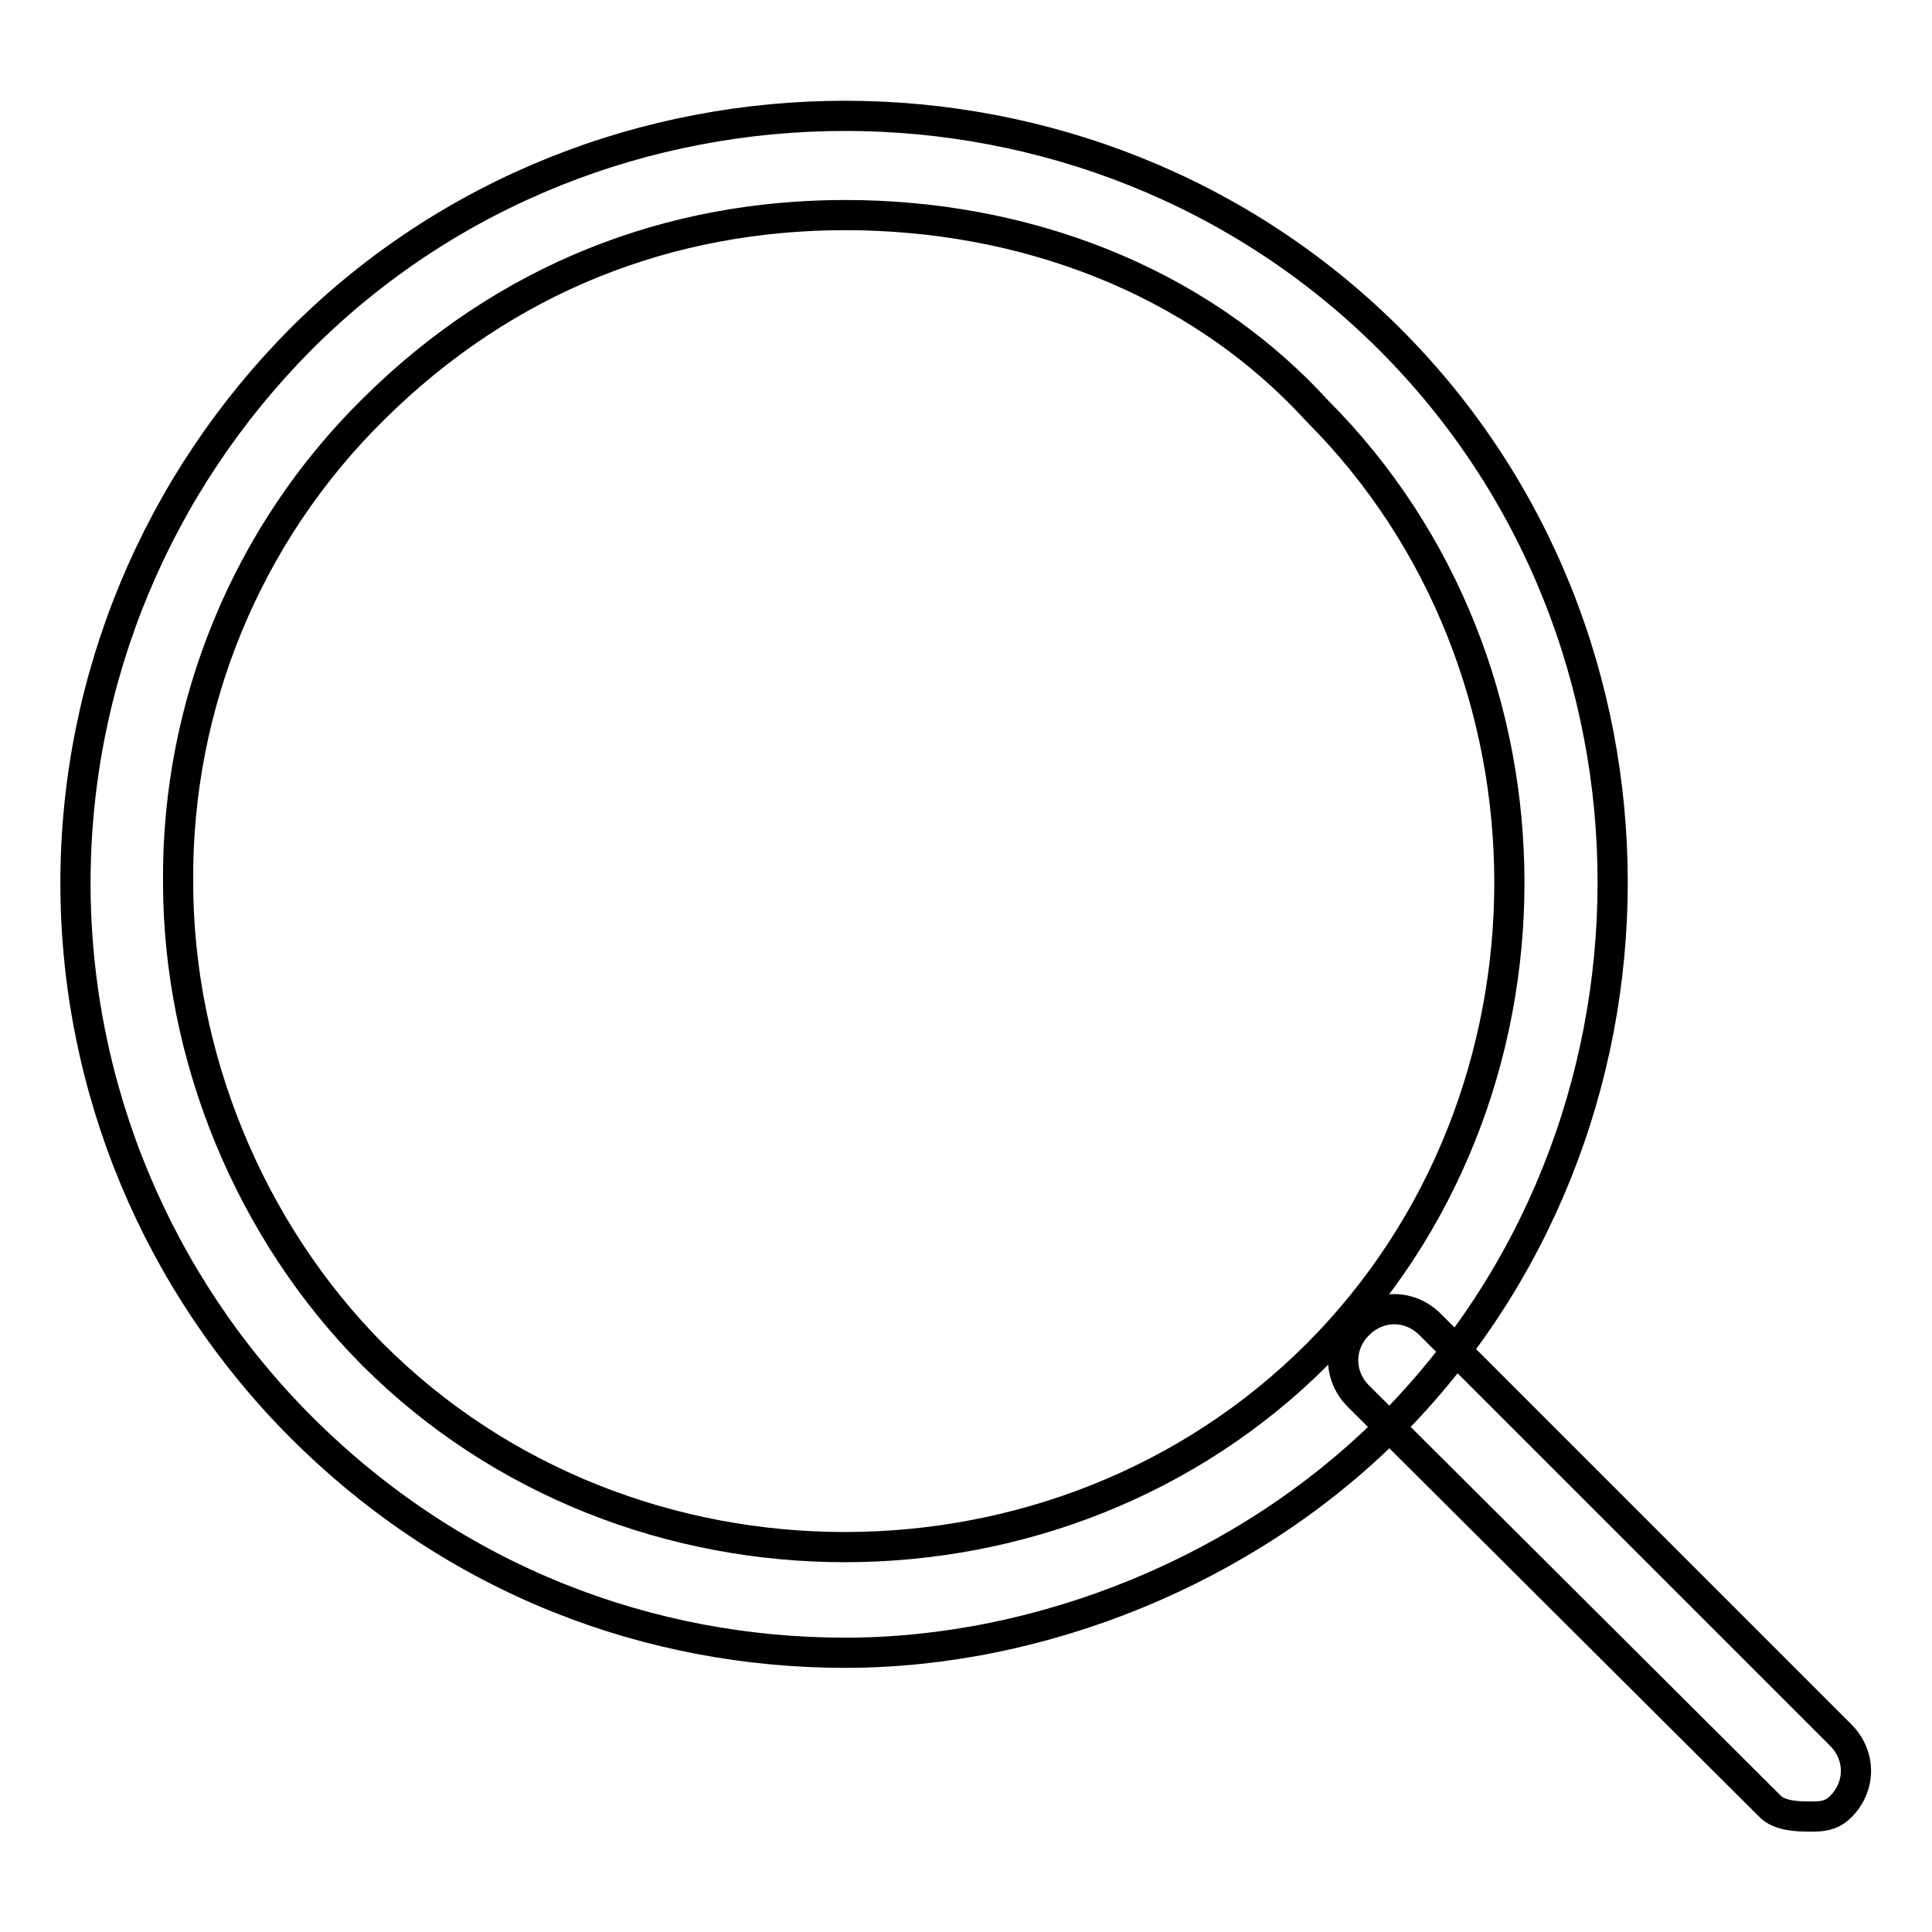 <?xml version="1.0" encoding="utf-8"?>
<!-- Svg Vector Icons : http://www.onlinewebfonts.com/icon -->
<!DOCTYPE svg PUBLIC "-//W3C//DTD SVG 1.1//EN" "http://www.w3.org/Graphics/SVG/1.1/DTD/svg11.dtd">
<svg version="1.1" xmlns="http://www.w3.org/2000/svg" xmlns:xlink="http://www.w3.org/1999/xlink" x="0px" y="0px" viewBox="0 0 256 256" enable-background="new 0 0 256 256" xml:space="preserve">
<g> <path stroke-width="4" fill-opacity="0" stroke="#000000"  d="M112,219c-25.8,0-51.7-9.5-72.1-29.9c-19-19-29.9-44.9-29.9-72.1c0-27.2,10.9-53,29.9-72.1 c39.4-39.4,104.7-39.4,144.2,0s39.4,104.7,0,144.2C165.1,208.1,137.9,219,112,219z M112,28.5c-23.1,0-44.9,8.2-62.6,25.8 c-16.7,16.5-26,39.1-25.8,62.6c0,23.1,9.5,46.2,25.8,62.6c34,34,91.1,34,125.1,0c34-34,34-91.1,0-125.1 C158.3,36.7,135.1,28.5,112,28.5z"/> <path stroke-width="4" fill-opacity="0" stroke="#000000"  d="M239.9,240.7c-1.4,0-4.1,0-5.4-1.4L180,185c-2.7-2.7-2.7-6.8,0-9.5c2.7-2.7,6.8-2.7,9.5,0l54.4,54.4 c2.7,2.7,2.7,6.8,0,9.5C242.6,240.7,241.2,240.7,239.9,240.7z"/></g>
</svg>